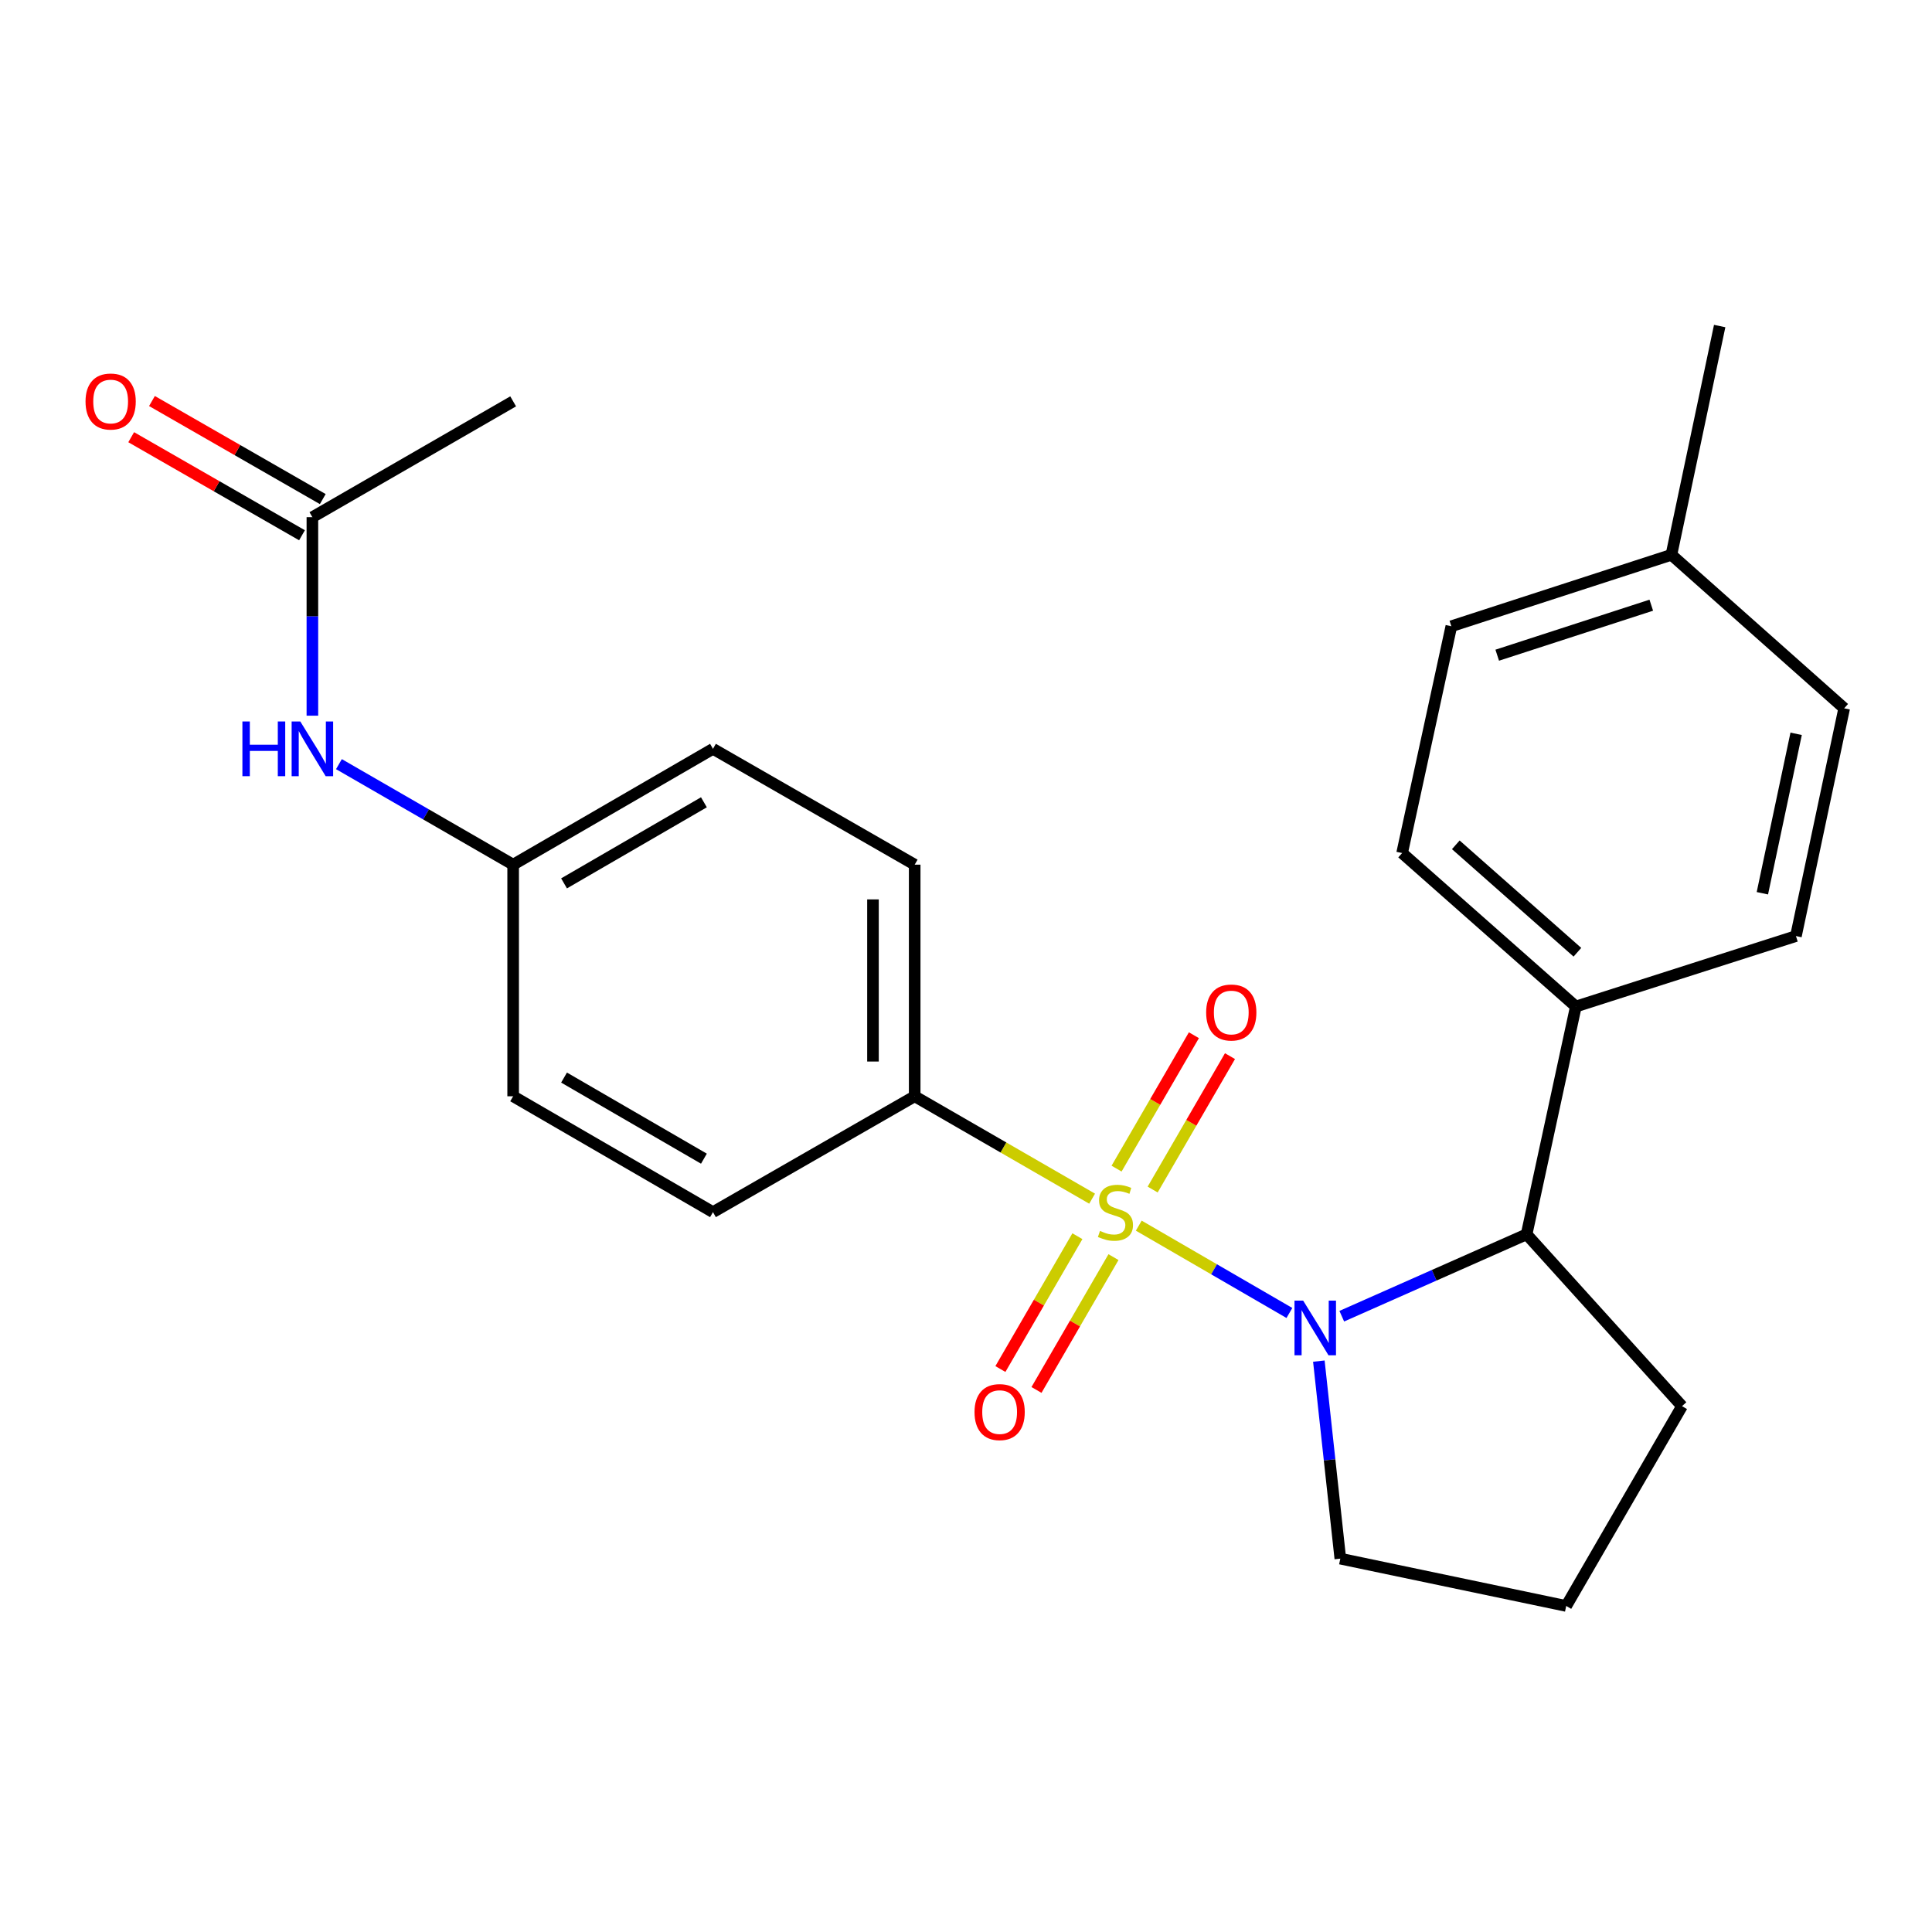 <?xml version='1.0' encoding='iso-8859-1'?>
<svg version='1.1' baseProfile='full'
              xmlns='http://www.w3.org/2000/svg'
                      xmlns:rdkit='http://www.rdkit.org/xml'
                      xmlns:xlink='http://www.w3.org/1999/xlink'
                  xml:space='preserve'
width='1000px' height='1000px' viewBox='0 0 1000 1000'>
<!-- END OF HEADER -->
<rect style='opacity:1.0;fill:#FFFFFF;stroke:none' width='1000' height='1000' x='0' y='0'> </rect>
<path class='bond-0' d='M 589.425,634.397 L 628.407,656.994' style='fill:none;fill-rule:evenodd;stroke:#CCCC00;stroke-width:6px;stroke-linecap:butt;stroke-linejoin:miter;stroke-opacity:1' />
<path class='bond-0' d='M 628.407,656.994 L 667.39,679.591' style='fill:none;fill-rule:evenodd;stroke:#0000FF;stroke-width:6px;stroke-linecap:butt;stroke-linejoin:miter;stroke-opacity:1' />
<path class='bond-2' d='M 565.277,620.43 L 519.359,593.93' style='fill:none;fill-rule:evenodd;stroke:#CCCC00;stroke-width:6px;stroke-linecap:butt;stroke-linejoin:miter;stroke-opacity:1' />
<path class='bond-2' d='M 519.359,593.93 L 473.44,567.431' style='fill:none;fill-rule:evenodd;stroke:#000000;stroke-width:6px;stroke-linecap:butt;stroke-linejoin:miter;stroke-opacity:1' />
<path class='bond-3' d='M 557.66,639.855 L 537.733,674.232' style='fill:none;fill-rule:evenodd;stroke:#CCCC00;stroke-width:6px;stroke-linecap:butt;stroke-linejoin:miter;stroke-opacity:1' />
<path class='bond-3' d='M 537.733,674.232 L 517.805,708.608' style='fill:none;fill-rule:evenodd;stroke:#FF0000;stroke-width:6px;stroke-linecap:butt;stroke-linejoin:miter;stroke-opacity:1' />
<path class='bond-3' d='M 576.338,650.683 L 556.411,685.059' style='fill:none;fill-rule:evenodd;stroke:#CCCC00;stroke-width:6px;stroke-linecap:butt;stroke-linejoin:miter;stroke-opacity:1' />
<path class='bond-3' d='M 556.411,685.059 L 536.483,719.435' style='fill:none;fill-rule:evenodd;stroke:#FF0000;stroke-width:6px;stroke-linecap:butt;stroke-linejoin:miter;stroke-opacity:1' />
<path class='bond-4' d='M 596.613,615.706 L 616.627,581.181' style='fill:none;fill-rule:evenodd;stroke:#CCCC00;stroke-width:6px;stroke-linecap:butt;stroke-linejoin:miter;stroke-opacity:1' />
<path class='bond-4' d='M 616.627,581.181 L 636.64,546.656' style='fill:none;fill-rule:evenodd;stroke:#FF0000;stroke-width:6px;stroke-linecap:butt;stroke-linejoin:miter;stroke-opacity:1' />
<path class='bond-4' d='M 577.935,604.879 L 597.949,570.354' style='fill:none;fill-rule:evenodd;stroke:#CCCC00;stroke-width:6px;stroke-linecap:butt;stroke-linejoin:miter;stroke-opacity:1' />
<path class='bond-4' d='M 597.949,570.354 L 617.962,535.828' style='fill:none;fill-rule:evenodd;stroke:#FF0000;stroke-width:6px;stroke-linecap:butt;stroke-linejoin:miter;stroke-opacity:1' />
<path class='bond-1' d='M 694.501,681.263 L 742.334,660.071' style='fill:none;fill-rule:evenodd;stroke:#0000FF;stroke-width:6px;stroke-linecap:butt;stroke-linejoin:miter;stroke-opacity:1' />
<path class='bond-1' d='M 742.334,660.071 L 790.167,638.879' style='fill:none;fill-rule:evenodd;stroke:#000000;stroke-width:6px;stroke-linecap:butt;stroke-linejoin:miter;stroke-opacity:1' />
<path class='bond-13' d='M 682.635,704.51 L 688.191,755.629' style='fill:none;fill-rule:evenodd;stroke:#0000FF;stroke-width:6px;stroke-linecap:butt;stroke-linejoin:miter;stroke-opacity:1' />
<path class='bond-13' d='M 688.191,755.629 L 693.747,806.748' style='fill:none;fill-rule:evenodd;stroke:#000000;stroke-width:6px;stroke-linecap:butt;stroke-linejoin:miter;stroke-opacity:1' />
<path class='bond-6' d='M 790.167,638.879 L 815.654,520.978' style='fill:none;fill-rule:evenodd;stroke:#000000;stroke-width:6px;stroke-linecap:butt;stroke-linejoin:miter;stroke-opacity:1' />
<path class='bond-20' d='M 790.167,638.879 L 870.611,727.827' style='fill:none;fill-rule:evenodd;stroke:#000000;stroke-width:6px;stroke-linecap:butt;stroke-linejoin:miter;stroke-opacity:1' />
<path class='bond-9' d='M 473.44,567.431 L 473.44,447.55' style='fill:none;fill-rule:evenodd;stroke:#000000;stroke-width:6px;stroke-linecap:butt;stroke-linejoin:miter;stroke-opacity:1' />
<path class='bond-9' d='M 451.851,549.448 L 451.851,465.532' style='fill:none;fill-rule:evenodd;stroke:#000000;stroke-width:6px;stroke-linecap:butt;stroke-linejoin:miter;stroke-opacity:1' />
<path class='bond-10' d='M 473.44,567.431 L 369.032,627.401' style='fill:none;fill-rule:evenodd;stroke:#000000;stroke-width:6px;stroke-linecap:butt;stroke-linejoin:miter;stroke-opacity:1' />
<path class='bond-5' d='M 161.691,267.687 L 161.691,319.061' style='fill:none;fill-rule:evenodd;stroke:#000000;stroke-width:6px;stroke-linecap:butt;stroke-linejoin:miter;stroke-opacity:1' />
<path class='bond-5' d='M 161.691,319.061 L 161.691,370.434' style='fill:none;fill-rule:evenodd;stroke:#0000FF;stroke-width:6px;stroke-linecap:butt;stroke-linejoin:miter;stroke-opacity:1' />
<path class='bond-8' d='M 167.065,258.326 L 122.86,232.948' style='fill:none;fill-rule:evenodd;stroke:#000000;stroke-width:6px;stroke-linecap:butt;stroke-linejoin:miter;stroke-opacity:1' />
<path class='bond-8' d='M 122.86,232.948 L 78.655,207.571' style='fill:none;fill-rule:evenodd;stroke:#FF0000;stroke-width:6px;stroke-linecap:butt;stroke-linejoin:miter;stroke-opacity:1' />
<path class='bond-8' d='M 156.317,277.049 L 112.112,251.671' style='fill:none;fill-rule:evenodd;stroke:#000000;stroke-width:6px;stroke-linecap:butt;stroke-linejoin:miter;stroke-opacity:1' />
<path class='bond-8' d='M 112.112,251.671 L 67.906,226.294' style='fill:none;fill-rule:evenodd;stroke:#FF0000;stroke-width:6px;stroke-linecap:butt;stroke-linejoin:miter;stroke-opacity:1' />
<path class='bond-22' d='M 161.691,267.687 L 265.607,207.741' style='fill:none;fill-rule:evenodd;stroke:#000000;stroke-width:6px;stroke-linecap:butt;stroke-linejoin:miter;stroke-opacity:1' />
<path class='bond-11' d='M 815.654,520.978 L 725.735,441.541' style='fill:none;fill-rule:evenodd;stroke:#000000;stroke-width:6px;stroke-linecap:butt;stroke-linejoin:miter;stroke-opacity:1' />
<path class='bond-11' d='M 816.46,492.882 L 753.517,437.277' style='fill:none;fill-rule:evenodd;stroke:#000000;stroke-width:6px;stroke-linecap:butt;stroke-linejoin:miter;stroke-opacity:1' />
<path class='bond-12' d='M 815.654,520.978 L 929.574,484.504' style='fill:none;fill-rule:evenodd;stroke:#000000;stroke-width:6px;stroke-linecap:butt;stroke-linejoin:miter;stroke-opacity:1' />
<path class='bond-7' d='M 175.43,395.519 L 220.519,421.535' style='fill:none;fill-rule:evenodd;stroke:#0000FF;stroke-width:6px;stroke-linecap:butt;stroke-linejoin:miter;stroke-opacity:1' />
<path class='bond-7' d='M 220.519,421.535 L 265.607,447.55' style='fill:none;fill-rule:evenodd;stroke:#000000;stroke-width:6px;stroke-linecap:butt;stroke-linejoin:miter;stroke-opacity:1' />
<path class='bond-16' d='M 473.44,447.55 L 369.032,387.592' style='fill:none;fill-rule:evenodd;stroke:#000000;stroke-width:6px;stroke-linecap:butt;stroke-linejoin:miter;stroke-opacity:1' />
<path class='bond-15' d='M 369.032,627.401 L 265.607,567.431' style='fill:none;fill-rule:evenodd;stroke:#000000;stroke-width:6px;stroke-linecap:butt;stroke-linejoin:miter;stroke-opacity:1' />
<path class='bond-15' d='M 364.348,599.729 L 291.951,557.749' style='fill:none;fill-rule:evenodd;stroke:#000000;stroke-width:6px;stroke-linecap:butt;stroke-linejoin:miter;stroke-opacity:1' />
<path class='bond-17' d='M 725.735,441.541 L 751.21,324.143' style='fill:none;fill-rule:evenodd;stroke:#000000;stroke-width:6px;stroke-linecap:butt;stroke-linejoin:miter;stroke-opacity:1' />
<path class='bond-18' d='M 929.574,484.504 L 954.545,366.614' style='fill:none;fill-rule:evenodd;stroke:#000000;stroke-width:6px;stroke-linecap:butt;stroke-linejoin:miter;stroke-opacity:1' />
<path class='bond-18' d='M 912.199,462.346 L 929.679,379.824' style='fill:none;fill-rule:evenodd;stroke:#000000;stroke-width:6px;stroke-linecap:butt;stroke-linejoin:miter;stroke-opacity:1' />
<path class='bond-21' d='M 693.747,806.748 L 810.665,831.24' style='fill:none;fill-rule:evenodd;stroke:#000000;stroke-width:6px;stroke-linecap:butt;stroke-linejoin:miter;stroke-opacity:1' />
<path class='bond-14' d='M 265.607,447.55 L 265.607,567.431' style='fill:none;fill-rule:evenodd;stroke:#000000;stroke-width:6px;stroke-linecap:butt;stroke-linejoin:miter;stroke-opacity:1' />
<path class='bond-24' d='M 265.607,447.55 L 369.032,387.592' style='fill:none;fill-rule:evenodd;stroke:#000000;stroke-width:6px;stroke-linecap:butt;stroke-linejoin:miter;stroke-opacity:1' />
<path class='bond-24' d='M 291.949,457.234 L 364.346,415.263' style='fill:none;fill-rule:evenodd;stroke:#000000;stroke-width:6px;stroke-linecap:butt;stroke-linejoin:miter;stroke-opacity:1' />
<path class='bond-26' d='M 751.21,324.143 L 865.118,287.166' style='fill:none;fill-rule:evenodd;stroke:#000000;stroke-width:6px;stroke-linecap:butt;stroke-linejoin:miter;stroke-opacity:1' />
<path class='bond-26' d='M 774.963,339.131 L 854.698,313.247' style='fill:none;fill-rule:evenodd;stroke:#000000;stroke-width:6px;stroke-linecap:butt;stroke-linejoin:miter;stroke-opacity:1' />
<path class='bond-19' d='M 954.545,366.614 L 865.118,287.166' style='fill:none;fill-rule:evenodd;stroke:#000000;stroke-width:6px;stroke-linecap:butt;stroke-linejoin:miter;stroke-opacity:1' />
<path class='bond-23' d='M 865.118,287.166 L 890.101,168.76' style='fill:none;fill-rule:evenodd;stroke:#000000;stroke-width:6px;stroke-linecap:butt;stroke-linejoin:miter;stroke-opacity:1' />
<path class='bond-25' d='M 870.611,727.827 L 810.665,831.24' style='fill:none;fill-rule:evenodd;stroke:#000000;stroke-width:6px;stroke-linecap:butt;stroke-linejoin:miter;stroke-opacity:1' />
<path  class='atom-0' d='M 569.357 637.121
Q 569.677 637.241, 570.997 637.801
Q 572.317 638.361, 573.757 638.721
Q 575.237 639.041, 576.677 639.041
Q 579.357 639.041, 580.917 637.761
Q 582.477 636.441, 582.477 634.161
Q 582.477 632.601, 581.677 631.641
Q 580.917 630.681, 579.717 630.161
Q 578.517 629.641, 576.517 629.041
Q 573.997 628.281, 572.477 627.561
Q 570.997 626.841, 569.917 625.321
Q 568.877 623.801, 568.877 621.241
Q 568.877 617.681, 571.277 615.481
Q 573.717 613.281, 578.517 613.281
Q 581.797 613.281, 585.517 614.841
L 584.597 617.921
Q 581.197 616.521, 578.637 616.521
Q 575.877 616.521, 574.357 617.681
Q 572.837 618.801, 572.877 620.761
Q 572.877 622.281, 573.637 623.201
Q 574.437 624.121, 575.557 624.641
Q 576.717 625.161, 578.637 625.761
Q 581.197 626.561, 582.717 627.361
Q 584.237 628.161, 585.317 629.801
Q 586.437 631.401, 586.437 634.161
Q 586.437 638.081, 583.797 640.201
Q 581.197 642.281, 576.837 642.281
Q 574.317 642.281, 572.397 641.721
Q 570.517 641.201, 568.277 640.281
L 569.357 637.121
' fill='#CCCC00'/>
<path  class='atom-1' d='M 674.509 673.187
L 683.789 688.187
Q 684.709 689.667, 686.189 692.347
Q 687.669 695.027, 687.749 695.187
L 687.749 673.187
L 691.509 673.187
L 691.509 701.507
L 687.629 701.507
L 677.669 685.107
Q 676.509 683.187, 675.269 680.987
Q 674.069 678.787, 673.709 678.107
L 673.709 701.507
L 670.029 701.507
L 670.029 673.187
L 674.509 673.187
' fill='#0000FF'/>
<path  class='atom-4' d='M 504.41 730.893
Q 504.41 724.093, 507.77 720.293
Q 511.13 716.493, 517.41 716.493
Q 523.69 716.493, 527.05 720.293
Q 530.41 724.093, 530.41 730.893
Q 530.41 737.773, 527.01 741.693
Q 523.61 745.573, 517.41 745.573
Q 511.17 745.573, 507.77 741.693
Q 504.41 737.813, 504.41 730.893
M 517.41 742.373
Q 521.73 742.373, 524.05 739.493
Q 526.41 736.573, 526.41 730.893
Q 526.41 725.333, 524.05 722.533
Q 521.73 719.693, 517.41 719.693
Q 513.09 719.693, 510.73 722.493
Q 508.41 725.293, 508.41 730.893
Q 508.41 736.613, 510.73 739.493
Q 513.09 742.373, 517.41 742.373
' fill='#FF0000'/>
<path  class='atom-5' d='M 624.303 524.068
Q 624.303 517.268, 627.663 513.468
Q 631.023 509.668, 637.303 509.668
Q 643.583 509.668, 646.943 513.468
Q 650.303 517.268, 650.303 524.068
Q 650.303 530.948, 646.903 534.868
Q 643.503 538.748, 637.303 538.748
Q 631.063 538.748, 627.663 534.868
Q 624.303 530.988, 624.303 524.068
M 637.303 535.548
Q 641.623 535.548, 643.943 532.668
Q 646.303 529.748, 646.303 524.068
Q 646.303 518.508, 643.943 515.708
Q 641.623 512.868, 637.303 512.868
Q 632.983 512.868, 630.623 515.668
Q 628.303 518.468, 628.303 524.068
Q 628.303 529.788, 630.623 532.668
Q 632.983 535.548, 637.303 535.548
' fill='#FF0000'/>
<path  class='atom-8' d='M 125.471 373.432
L 129.311 373.432
L 129.311 385.472
L 143.791 385.472
L 143.791 373.432
L 147.631 373.432
L 147.631 401.752
L 143.791 401.752
L 143.791 388.672
L 129.311 388.672
L 129.311 401.752
L 125.471 401.752
L 125.471 373.432
' fill='#0000FF'/>
<path  class='atom-8' d='M 155.431 373.432
L 164.711 388.432
Q 165.631 389.912, 167.111 392.592
Q 168.591 395.272, 168.671 395.432
L 168.671 373.432
L 172.431 373.432
L 172.431 401.752
L 168.551 401.752
L 158.591 385.352
Q 157.431 383.432, 156.191 381.232
Q 154.991 379.032, 154.631 378.352
L 154.631 401.752
L 150.951 401.752
L 150.951 373.432
L 155.431 373.432
' fill='#0000FF'/>
<path  class='atom-9' d='M 44.271 207.821
Q 44.271 201.021, 47.631 197.221
Q 50.991 193.421, 57.271 193.421
Q 63.551 193.421, 66.911 197.221
Q 70.271 201.021, 70.271 207.821
Q 70.271 214.701, 66.871 218.621
Q 63.471 222.501, 57.271 222.501
Q 51.031 222.501, 47.631 218.621
Q 44.271 214.741, 44.271 207.821
M 57.271 219.301
Q 61.591 219.301, 63.911 216.421
Q 66.271 213.501, 66.271 207.821
Q 66.271 202.261, 63.911 199.461
Q 61.591 196.621, 57.271 196.621
Q 52.951 196.621, 50.591 199.421
Q 48.271 202.221, 48.271 207.821
Q 48.271 213.541, 50.591 216.421
Q 52.951 219.301, 57.271 219.301
' fill='#FF0000'/>
</svg>
